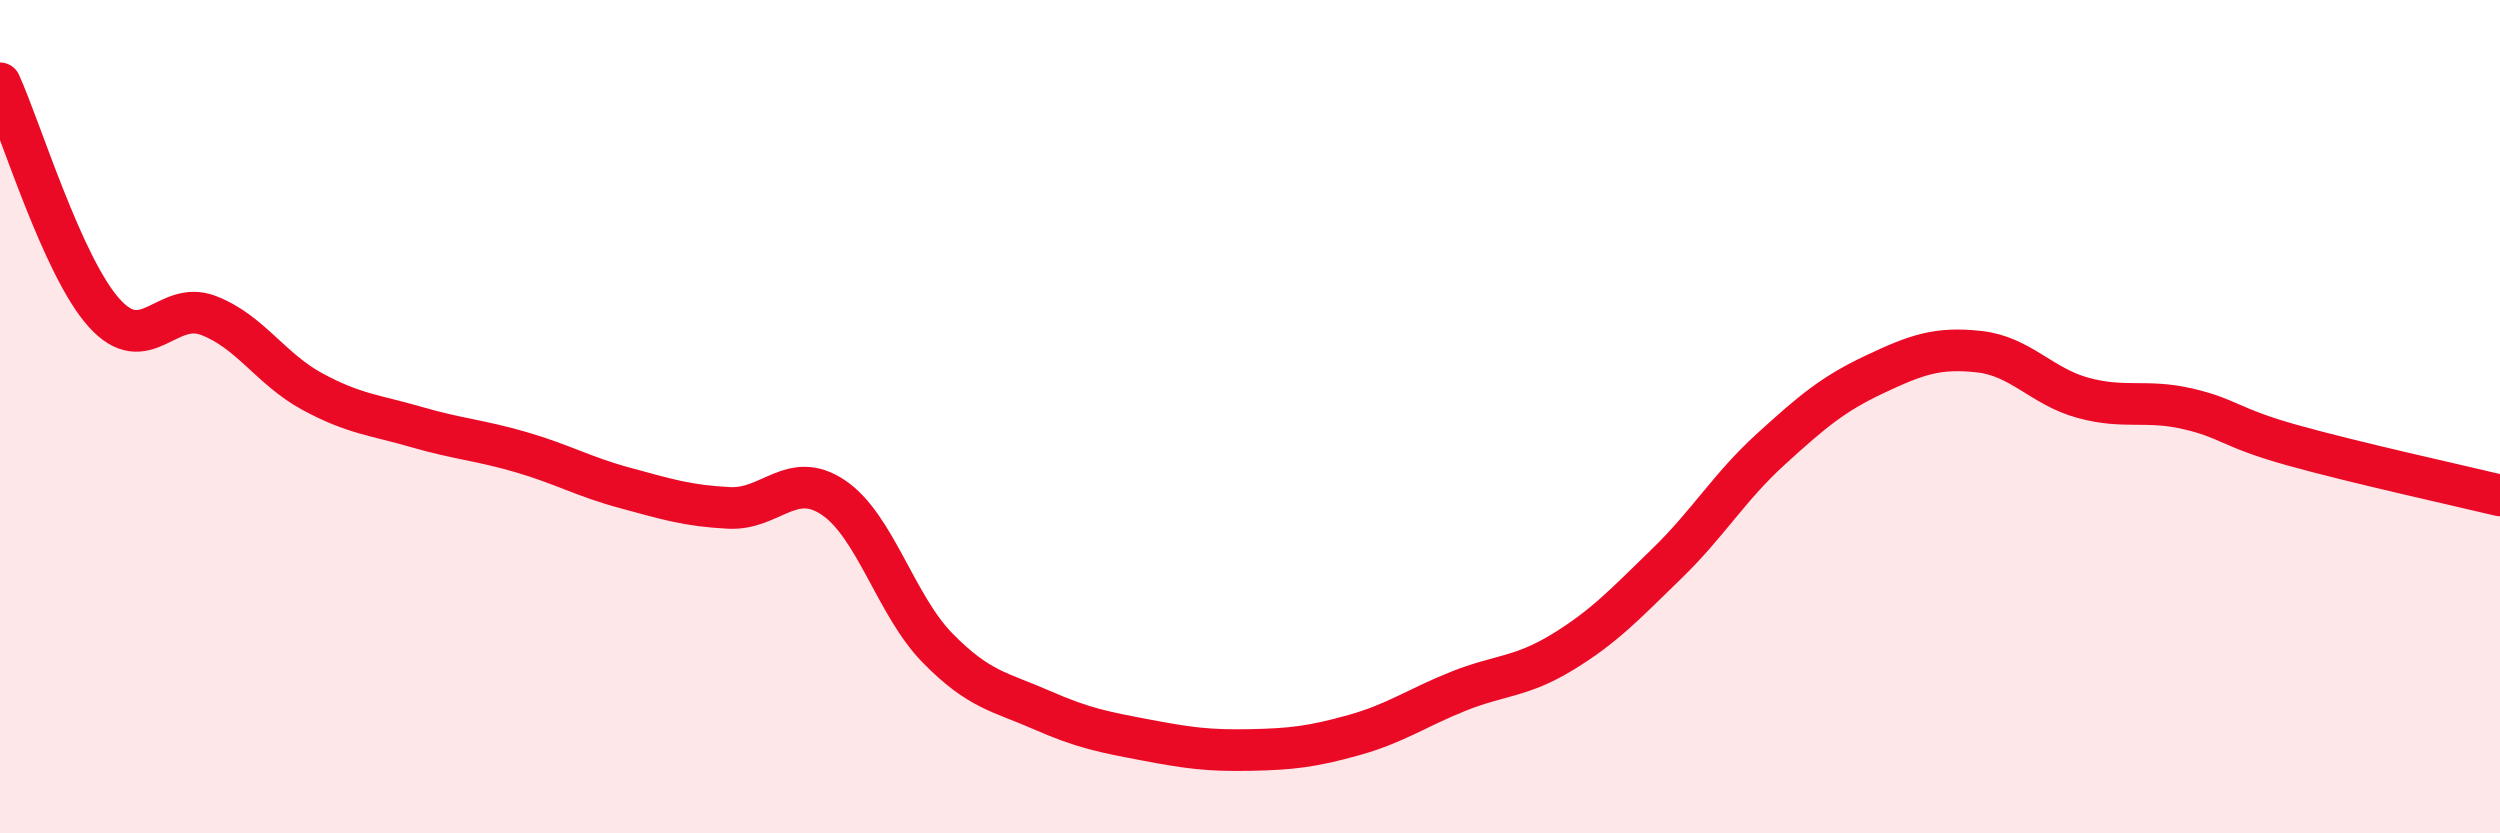 
    <svg width="60" height="20" viewBox="0 0 60 20" xmlns="http://www.w3.org/2000/svg">
      <path
        d="M 0,2 C 0.5,3.1 1.5,6.4 2.5,7.51 C 3.5,8.62 4,7.19 5,7.57 C 6,7.95 6.5,8.86 7.5,9.4 C 8.5,9.94 9,9.96 10,10.25 C 11,10.54 11.5,10.56 12.5,10.85 C 13.5,11.14 14,11.44 15,11.71 C 16,11.98 16.5,12.14 17.5,12.19 C 18.5,12.24 19,11.27 20,11.94 C 21,12.61 21.5,14.53 22.5,15.55 C 23.5,16.57 24,16.6 25,17.04 C 26,17.48 26.5,17.57 27.5,17.76 C 28.5,17.95 29,18.02 30,18 C 31,17.98 31.5,17.92 32.5,17.64 C 33.5,17.36 34,16.99 35,16.59 C 36,16.19 36.5,16.26 37.5,15.65 C 38.5,15.04 39,14.5 40,13.53 C 41,12.56 41.5,11.69 42.5,10.78 C 43.5,9.87 44,9.45 45,8.98 C 46,8.51 46.5,8.33 47.5,8.44 C 48.5,8.55 49,9.28 50,9.55 C 51,9.82 51.5,9.58 52.5,9.81 C 53.5,10.04 53.5,10.26 55,10.68 C 56.5,11.1 59,11.65 60,11.89L60 20L0 20Z"
        fill="#EB0A25"
        opacity="0.1"
        stroke-linecap="round"
        stroke-linejoin="round"
      />
      <path
        d="M 0,2 C 0.5,3.1 1.5,6.4 2.5,7.51 C 3.5,8.62 4,7.19 5,7.57 C 6,7.95 6.5,8.86 7.5,9.4 C 8.5,9.94 9,9.96 10,10.25 C 11,10.54 11.5,10.56 12.5,10.85 C 13.5,11.14 14,11.44 15,11.71 C 16,11.98 16.5,12.14 17.5,12.19 C 18.5,12.24 19,11.27 20,11.94 C 21,12.61 21.5,14.53 22.5,15.55 C 23.5,16.57 24,16.6 25,17.04 C 26,17.48 26.5,17.57 27.5,17.76 C 28.5,17.95 29,18.02 30,18 C 31,17.98 31.5,17.92 32.5,17.64 C 33.5,17.36 34,16.99 35,16.59 C 36,16.19 36.5,16.26 37.5,15.65 C 38.5,15.04 39,14.5 40,13.53 C 41,12.56 41.5,11.69 42.5,10.78 C 43.5,9.87 44,9.45 45,8.98 C 46,8.51 46.5,8.33 47.5,8.44 C 48.5,8.55 49,9.28 50,9.55 C 51,9.82 51.5,9.58 52.5,9.81 C 53.5,10.04 53.5,10.26 55,10.68 C 56.5,11.1 59,11.65 60,11.89"
        stroke="#EB0A25"
        stroke-width="1"
        fill="none"
        stroke-linecap="round"
        stroke-linejoin="round"
      />
    </svg>
  